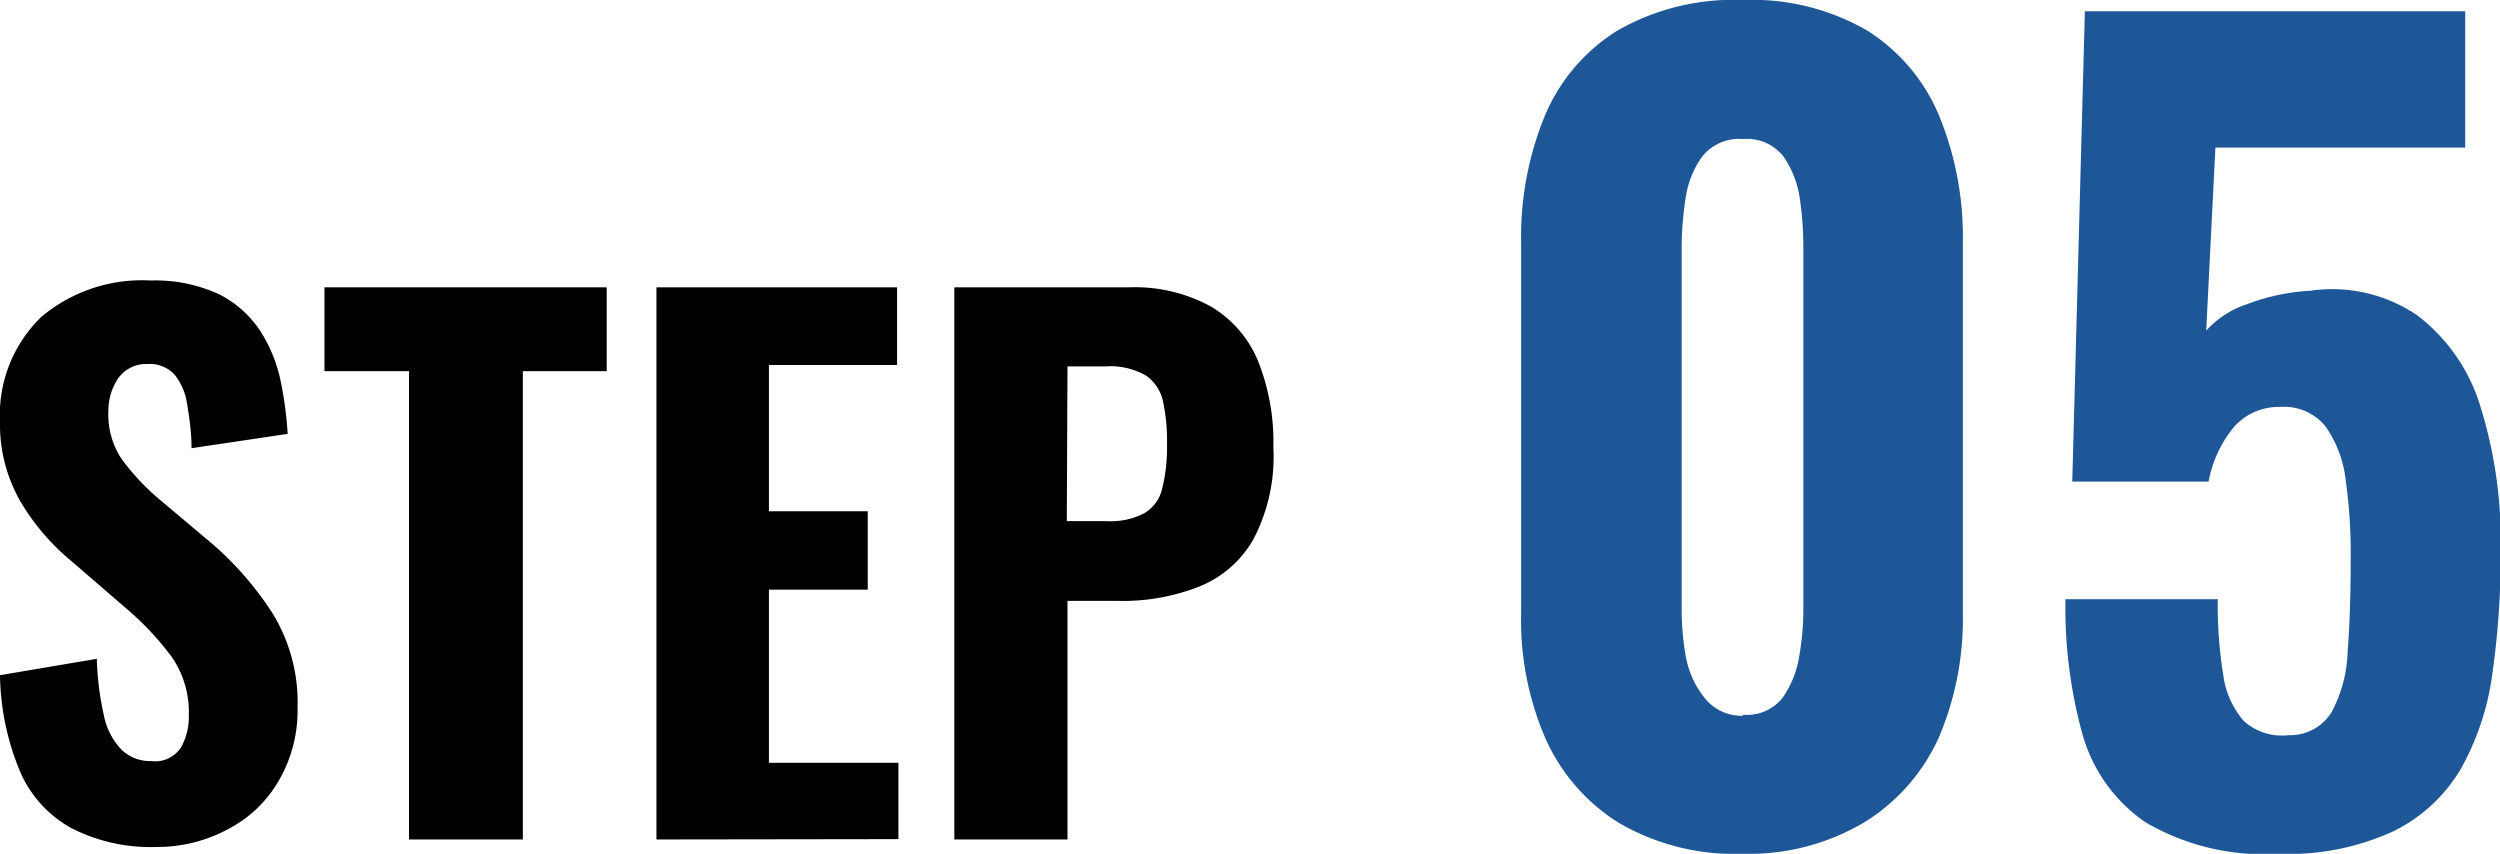 <svg xmlns="http://www.w3.org/2000/svg" viewBox="0 0 73.35 25.05"><defs><style>.cls-1{isolation:isolate;}.cls-2{fill:#1e5797;}</style></defs><g id="レイヤー_2" data-name="レイヤー 2"><g id="レイヤー_1-2" data-name="レイヤー 1"><g id="step01.svg" class="cls-1"><g class="cls-1"><path d="M4.6,24.85a5.11,5.11,0,0,1-2.5-.55A3.45,3.45,0,0,1,.59,22.64,7.59,7.59,0,0,1,0,19.81l2.84-.48A8.68,8.68,0,0,0,3.05,21a2,2,0,0,0,.52,1,1.21,1.21,0,0,0,.87.33.9.9,0,0,0,.87-.4A1.82,1.82,0,0,0,5.54,21a2.86,2.86,0,0,0-.49-1.71,8.57,8.57,0,0,0-1.29-1.39L2.08,16.45A6.66,6.66,0,0,1,.61,14.73,4.53,4.53,0,0,1,0,12.37,4,4,0,0,1,1.21,9.3,4.59,4.59,0,0,1,4.42,8.23a4.47,4.47,0,0,1,2,.4A3.16,3.16,0,0,1,7.63,9.7a4.34,4.34,0,0,1,.6,1.46,10.74,10.74,0,0,1,.21,1.57l-2.82.42c0-.49-.07-.92-.13-1.3A1.82,1.82,0,0,0,5.13,11a1,1,0,0,0-.81-.32,1,1,0,0,0-.86.43,1.7,1.7,0,0,0-.28.95,2.35,2.35,0,0,0,.39,1.41,6.92,6.92,0,0,0,1.07,1.15L6.28,16A9.58,9.58,0,0,1,8,18a5,5,0,0,1,.73,2.79,4.07,4.07,0,0,1-.52,2.06,3.65,3.65,0,0,1-1.45,1.44A4.38,4.38,0,0,1,4.6,24.85Z"/><path d="M12,24.63V10.89H9.52V8.43H17.8v2.46H15.34V24.63Z"/><path d="M19.26,24.63V8.43h7.06v2.28H22.56V15h2.9v2.3h-2.9v5.08h3.8v2.24Z"/><path d="M28,24.63V8.43h5.14A4.63,4.63,0,0,1,35.54,9a3.34,3.34,0,0,1,1.37,1.59,6.38,6.38,0,0,1,.45,2.52,5.21,5.21,0,0,1-.59,2.72,3.2,3.2,0,0,1-1.61,1.39,6.11,6.11,0,0,1-2.34.41h-1.5v7Zm3.3-9.34h1.16a2.14,2.14,0,0,0,1.11-.23,1.13,1.13,0,0,0,.53-.73,5,5,0,0,0,.14-1.28,5.53,5.53,0,0,0-.11-1.24,1.25,1.25,0,0,0-.49-.78,2.08,2.08,0,0,0-1.2-.28H31.32Z"/></g><g class="cls-1"><path class="cls-2" d="M51.14,25.05a6.74,6.74,0,0,1-3.63-.9,5.58,5.58,0,0,1-2.16-2.47A8.71,8.71,0,0,1,44.63,18V7.14a9.37,9.37,0,0,1,.69-3.73A5.4,5.4,0,0,1,47.45.9,6.86,6.86,0,0,1,51.14,0a6.74,6.74,0,0,1,3.65.9A5.42,5.42,0,0,1,56.9,3.41a9.37,9.37,0,0,1,.69,3.73V18a8.87,8.87,0,0,1-.71,3.65,5.66,5.66,0,0,1-2.17,2.47A6.62,6.62,0,0,1,51.14,25.05Zm0-4.08a1.33,1.33,0,0,0,1.17-.51,2.91,2.91,0,0,0,.48-1.21,7.87,7.87,0,0,0,.12-1.31V7.23a9.54,9.54,0,0,0-.1-1.38,2.89,2.89,0,0,0-.47-1.24,1.35,1.35,0,0,0-1.2-.53,1.38,1.38,0,0,0-1.21.53,2.78,2.78,0,0,0-.48,1.24,9.6,9.6,0,0,0-.11,1.38V17.94a7.87,7.87,0,0,0,.12,1.31A2.69,2.69,0,0,0,50,20.46,1.38,1.38,0,0,0,51.14,21Z"/><path class="cls-2" d="M66.84,25.05a6.85,6.85,0,0,1-3.9-.93,4.66,4.66,0,0,1-1.85-2.61,14,14,0,0,1-.49-3.93h4.47a12.64,12.64,0,0,0,.16,2.22,2.57,2.57,0,0,0,.6,1.35,1.66,1.66,0,0,0,1.31.42,1.43,1.43,0,0,0,1.26-.66,4,4,0,0,0,.48-1.8q.09-1.17.09-2.76a15.37,15.37,0,0,0-.15-2.28,3.38,3.38,0,0,0-.59-1.56,1.56,1.56,0,0,0-1.33-.57,1.75,1.75,0,0,0-1.34.57,3.5,3.5,0,0,0-.76,1.62h-4L61.17.33H72.33v4H65l-.27,5.37a2.81,2.81,0,0,1,1.21-.78,6.15,6.15,0,0,1,1.85-.39,4.44,4.44,0,0,1,3.13.72,5.27,5.27,0,0,1,1.85,2.66,13.28,13.28,0,0,1,.6,4.27,24.61,24.61,0,0,1-.24,3.56,7.81,7.81,0,0,1-.93,2.82,4.7,4.7,0,0,1-2,1.84A7.38,7.38,0,0,1,66.84,25.05Z"/></g></g></g></g></svg>